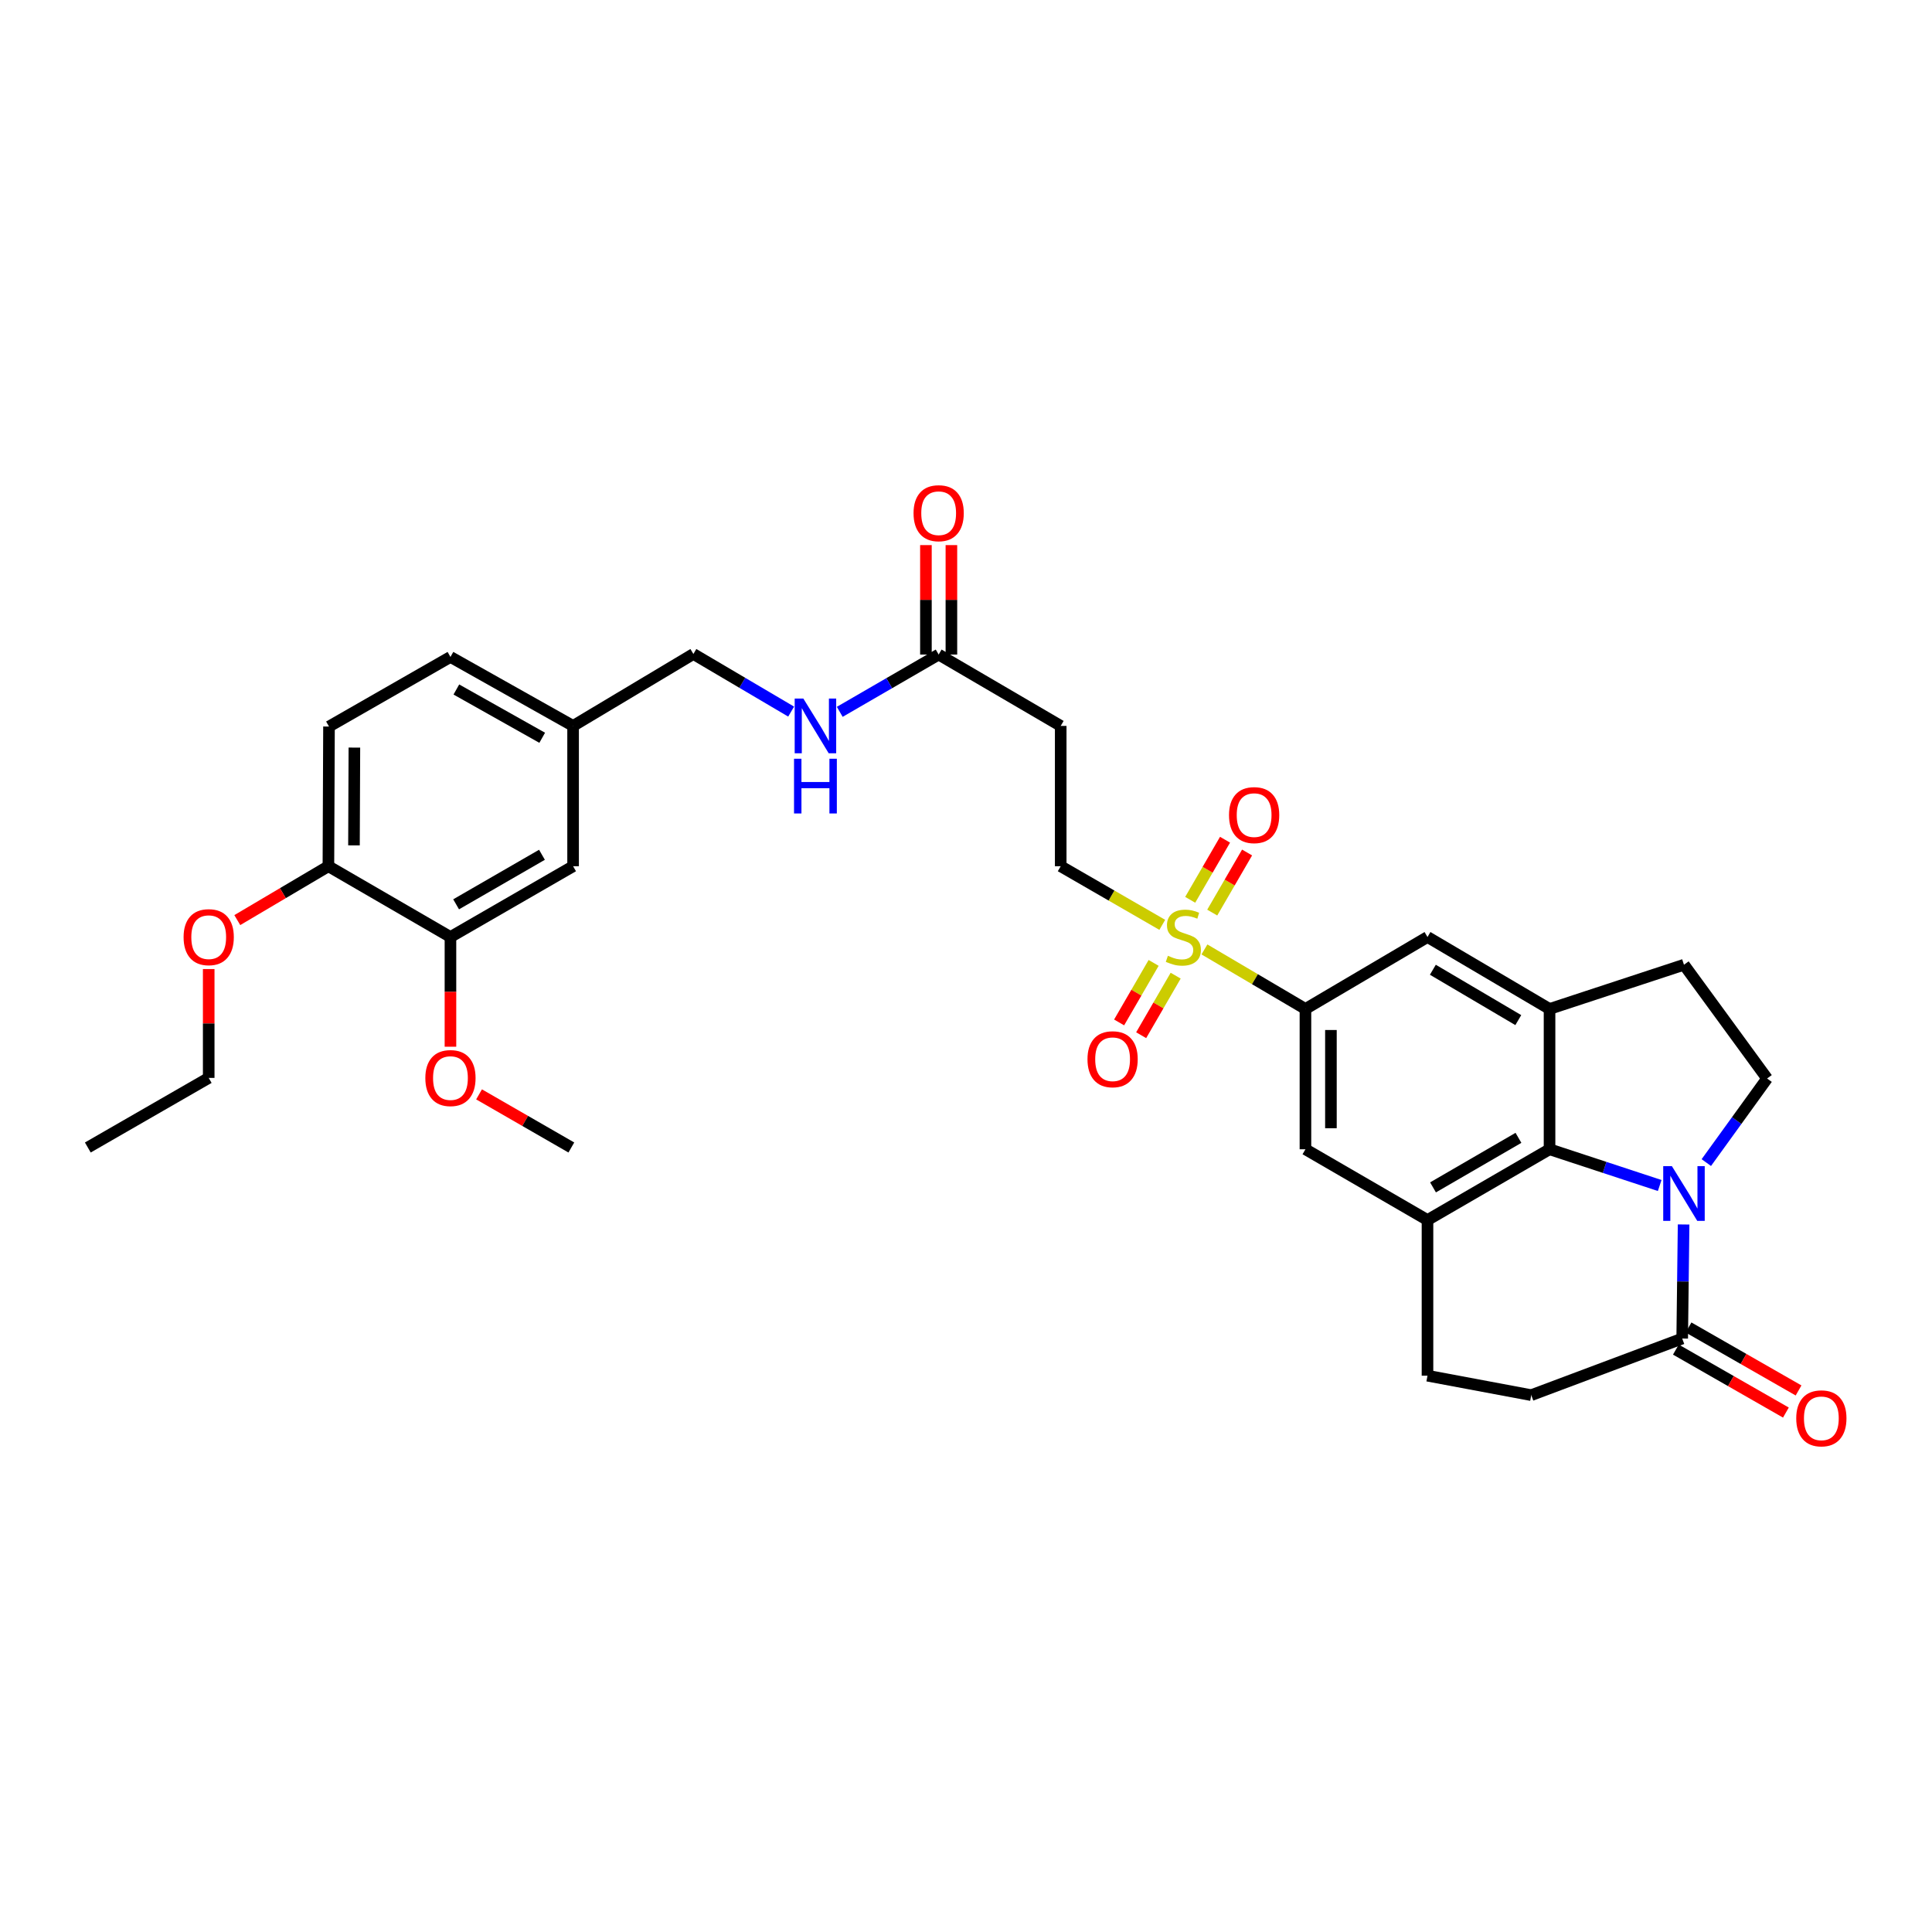 <?xml version='1.0' encoding='iso-8859-1'?>
<svg version='1.1' baseProfile='full'
              xmlns='http://www.w3.org/2000/svg'
                      xmlns:rdkit='http://www.rdkit.org/xml'
                      xmlns:xlink='http://www.w3.org/1999/xlink'
                  xml:space='preserve'
width='1000px' height='1000px' viewBox='0 0 1000 1000'>
<!-- END OF HEADER -->
<rect style='opacity:1.0;fill:#FFFFFF;stroke:none' width='1000' height='1000' x='0' y='0'> </rect>
<path class='bond-1' d='M 859.051,613.612 L 830.545,604.235' style='fill:none;fill-rule:evenodd;stroke:#0000FF;stroke-width:6px;stroke-linecap:butt;stroke-linejoin:miter;stroke-opacity:1' />
<path class='bond-1' d='M 830.545,604.235 L 802.039,594.859' style='fill:none;fill-rule:evenodd;stroke:#000000;stroke-width:6px;stroke-linecap:butt;stroke-linejoin:miter;stroke-opacity:1' />
<path class='bond-5' d='M 871.427,633.785 L 871.066,663.305' style='fill:none;fill-rule:evenodd;stroke:#0000FF;stroke-width:6px;stroke-linecap:butt;stroke-linejoin:miter;stroke-opacity:1' />
<path class='bond-5' d='M 871.066,663.305 L 870.706,692.826' style='fill:none;fill-rule:evenodd;stroke:#000000;stroke-width:6px;stroke-linecap:butt;stroke-linejoin:miter;stroke-opacity:1' />
<path class='bond-8' d='M 883.185,601.752 L 898.915,579.992' style='fill:none;fill-rule:evenodd;stroke:#0000FF;stroke-width:6px;stroke-linecap:butt;stroke-linejoin:miter;stroke-opacity:1' />
<path class='bond-8' d='M 898.915,579.992 L 914.645,558.232' style='fill:none;fill-rule:evenodd;stroke:#000000;stroke-width:6px;stroke-linecap:butt;stroke-linejoin:miter;stroke-opacity:1' />
<path class='bond-0' d='M 623.415,491.424 L 649.555,506.83' style='fill:none;fill-rule:evenodd;stroke:#CCCC00;stroke-width:6px;stroke-linecap:butt;stroke-linejoin:miter;stroke-opacity:1' />
<path class='bond-0' d='M 649.555,506.83 L 675.695,522.235' style='fill:none;fill-rule:evenodd;stroke:#000000;stroke-width:6px;stroke-linecap:butt;stroke-linejoin:miter;stroke-opacity:1' />
<path class='bond-10' d='M 601.589,478.695 L 575.305,463.527' style='fill:none;fill-rule:evenodd;stroke:#CCCC00;stroke-width:6px;stroke-linecap:butt;stroke-linejoin:miter;stroke-opacity:1' />
<path class='bond-10' d='M 575.305,463.527 L 549.021,448.358' style='fill:none;fill-rule:evenodd;stroke:#000000;stroke-width:6px;stroke-linecap:butt;stroke-linejoin:miter;stroke-opacity:1' />
<path class='bond-13' d='M 597.114,498.392 L 588.184,513.801' style='fill:none;fill-rule:evenodd;stroke:#CCCC00;stroke-width:6px;stroke-linecap:butt;stroke-linejoin:miter;stroke-opacity:1' />
<path class='bond-13' d='M 588.184,513.801 L 579.254,529.21' style='fill:none;fill-rule:evenodd;stroke:#FF0000;stroke-width:6px;stroke-linecap:butt;stroke-linejoin:miter;stroke-opacity:1' />
<path class='bond-13' d='M 608.525,505.005 L 599.594,520.414' style='fill:none;fill-rule:evenodd;stroke:#CCCC00;stroke-width:6px;stroke-linecap:butt;stroke-linejoin:miter;stroke-opacity:1' />
<path class='bond-13' d='M 599.594,520.414 L 590.664,535.823' style='fill:none;fill-rule:evenodd;stroke:#FF0000;stroke-width:6px;stroke-linecap:butt;stroke-linejoin:miter;stroke-opacity:1' />
<path class='bond-14' d='M 627.452,472.355 L 636.471,456.804' style='fill:none;fill-rule:evenodd;stroke:#CCCC00;stroke-width:6px;stroke-linecap:butt;stroke-linejoin:miter;stroke-opacity:1' />
<path class='bond-14' d='M 636.471,456.804 L 645.489,441.253' style='fill:none;fill-rule:evenodd;stroke:#FF0000;stroke-width:6px;stroke-linecap:butt;stroke-linejoin:miter;stroke-opacity:1' />
<path class='bond-14' d='M 616.044,465.739 L 625.062,450.188' style='fill:none;fill-rule:evenodd;stroke:#CCCC00;stroke-width:6px;stroke-linecap:butt;stroke-linejoin:miter;stroke-opacity:1' />
<path class='bond-14' d='M 625.062,450.188 L 634.08,434.637' style='fill:none;fill-rule:evenodd;stroke:#FF0000;stroke-width:6px;stroke-linecap:butt;stroke-linejoin:miter;stroke-opacity:1' />
<path class='bond-2' d='M 802.039,594.859 L 802.039,522.235' style='fill:none;fill-rule:evenodd;stroke:#000000;stroke-width:6px;stroke-linecap:butt;stroke-linejoin:miter;stroke-opacity:1' />
<path class='bond-3' d='M 802.039,594.859 L 738.867,631.493' style='fill:none;fill-rule:evenodd;stroke:#000000;stroke-width:6px;stroke-linecap:butt;stroke-linejoin:miter;stroke-opacity:1' />
<path class='bond-3' d='M 785.947,588.945 L 741.727,614.589' style='fill:none;fill-rule:evenodd;stroke:#000000;stroke-width:6px;stroke-linecap:butt;stroke-linejoin:miter;stroke-opacity:1' />
<path class='bond-7' d='M 802.039,522.235 L 738.867,484.992' style='fill:none;fill-rule:evenodd;stroke:#000000;stroke-width:6px;stroke-linecap:butt;stroke-linejoin:miter;stroke-opacity:1' />
<path class='bond-7' d='M 785.866,528.009 L 741.645,501.94' style='fill:none;fill-rule:evenodd;stroke:#000000;stroke-width:6px;stroke-linecap:butt;stroke-linejoin:miter;stroke-opacity:1' />
<path class='bond-32' d='M 802.039,522.235 L 871.622,499.353' style='fill:none;fill-rule:evenodd;stroke:#000000;stroke-width:6px;stroke-linecap:butt;stroke-linejoin:miter;stroke-opacity:1' />
<path class='bond-6' d='M 738.867,631.493 L 675.695,594.859' style='fill:none;fill-rule:evenodd;stroke:#000000;stroke-width:6px;stroke-linecap:butt;stroke-linejoin:miter;stroke-opacity:1' />
<path class='bond-33' d='M 738.867,631.493 L 738.867,712.059' style='fill:none;fill-rule:evenodd;stroke:#000000;stroke-width:6px;stroke-linecap:butt;stroke-linejoin:miter;stroke-opacity:1' />
<path class='bond-4' d='M 675.695,522.235 L 675.695,594.859' style='fill:none;fill-rule:evenodd;stroke:#000000;stroke-width:6px;stroke-linecap:butt;stroke-linejoin:miter;stroke-opacity:1' />
<path class='bond-4' d='M 688.883,533.128 L 688.883,583.965' style='fill:none;fill-rule:evenodd;stroke:#000000;stroke-width:6px;stroke-linecap:butt;stroke-linejoin:miter;stroke-opacity:1' />
<path class='bond-34' d='M 675.695,522.235 L 738.867,484.992' style='fill:none;fill-rule:evenodd;stroke:#000000;stroke-width:6px;stroke-linecap:butt;stroke-linejoin:miter;stroke-opacity:1' />
<path class='bond-18' d='M 870.706,692.826 L 792.573,722.126' style='fill:none;fill-rule:evenodd;stroke:#000000;stroke-width:6px;stroke-linecap:butt;stroke-linejoin:miter;stroke-opacity:1' />
<path class='bond-20' d='M 867.431,698.549 L 895.905,714.845' style='fill:none;fill-rule:evenodd;stroke:#000000;stroke-width:6px;stroke-linecap:butt;stroke-linejoin:miter;stroke-opacity:1' />
<path class='bond-20' d='M 895.905,714.845 L 924.379,731.142' style='fill:none;fill-rule:evenodd;stroke:#FF0000;stroke-width:6px;stroke-linecap:butt;stroke-linejoin:miter;stroke-opacity:1' />
<path class='bond-20' d='M 873.982,687.103 L 902.456,703.399' style='fill:none;fill-rule:evenodd;stroke:#000000;stroke-width:6px;stroke-linecap:butt;stroke-linejoin:miter;stroke-opacity:1' />
<path class='bond-20' d='M 902.456,703.399 L 930.93,719.696' style='fill:none;fill-rule:evenodd;stroke:#FF0000;stroke-width:6px;stroke-linecap:butt;stroke-linejoin:miter;stroke-opacity:1' />
<path class='bond-15' d='M 914.645,558.232 L 871.622,499.353' style='fill:none;fill-rule:evenodd;stroke:#000000;stroke-width:6px;stroke-linecap:butt;stroke-linejoin:miter;stroke-opacity:1' />
<path class='bond-9' d='M 485.849,338.793 L 549.021,375.735' style='fill:none;fill-rule:evenodd;stroke:#000000;stroke-width:6px;stroke-linecap:butt;stroke-linejoin:miter;stroke-opacity:1' />
<path class='bond-17' d='M 485.849,338.793 L 460.25,353.62' style='fill:none;fill-rule:evenodd;stroke:#000000;stroke-width:6px;stroke-linecap:butt;stroke-linejoin:miter;stroke-opacity:1' />
<path class='bond-17' d='M 460.25,353.62 L 434.652,368.447' style='fill:none;fill-rule:evenodd;stroke:#0000FF;stroke-width:6px;stroke-linecap:butt;stroke-linejoin:miter;stroke-opacity:1' />
<path class='bond-22' d='M 492.443,338.793 L 492.443,310.469' style='fill:none;fill-rule:evenodd;stroke:#000000;stroke-width:6px;stroke-linecap:butt;stroke-linejoin:miter;stroke-opacity:1' />
<path class='bond-22' d='M 492.443,310.469 L 492.443,282.144' style='fill:none;fill-rule:evenodd;stroke:#FF0000;stroke-width:6px;stroke-linecap:butt;stroke-linejoin:miter;stroke-opacity:1' />
<path class='bond-22' d='M 479.255,338.793 L 479.255,310.469' style='fill:none;fill-rule:evenodd;stroke:#000000;stroke-width:6px;stroke-linecap:butt;stroke-linejoin:miter;stroke-opacity:1' />
<path class='bond-22' d='M 479.255,310.469 L 479.255,282.144' style='fill:none;fill-rule:evenodd;stroke:#FF0000;stroke-width:6px;stroke-linecap:butt;stroke-linejoin:miter;stroke-opacity:1' />
<path class='bond-11' d='M 549.021,448.358 L 549.021,375.735' style='fill:none;fill-rule:evenodd;stroke:#000000;stroke-width:6px;stroke-linecap:butt;stroke-linejoin:miter;stroke-opacity:1' />
<path class='bond-12' d='M 233.154,484.992 L 296.633,448.358' style='fill:none;fill-rule:evenodd;stroke:#000000;stroke-width:6px;stroke-linecap:butt;stroke-linejoin:miter;stroke-opacity:1' />
<path class='bond-12' d='M 236.084,468.075 L 280.519,442.431' style='fill:none;fill-rule:evenodd;stroke:#000000;stroke-width:6px;stroke-linecap:butt;stroke-linejoin:miter;stroke-opacity:1' />
<path class='bond-27' d='M 233.154,484.992 L 233.154,513.387' style='fill:none;fill-rule:evenodd;stroke:#000000;stroke-width:6px;stroke-linecap:butt;stroke-linejoin:miter;stroke-opacity:1' />
<path class='bond-27' d='M 233.154,513.387 L 233.154,541.781' style='fill:none;fill-rule:evenodd;stroke:#FF0000;stroke-width:6px;stroke-linecap:butt;stroke-linejoin:miter;stroke-opacity:1' />
<path class='bond-35' d='M 233.154,484.992 L 169.982,448.358' style='fill:none;fill-rule:evenodd;stroke:#000000;stroke-width:6px;stroke-linecap:butt;stroke-linejoin:miter;stroke-opacity:1' />
<path class='bond-16' d='M 738.867,712.059 L 792.573,722.126' style='fill:none;fill-rule:evenodd;stroke:#000000;stroke-width:6px;stroke-linecap:butt;stroke-linejoin:miter;stroke-opacity:1' />
<path class='bond-25' d='M 409.496,368.324 L 384.196,353.412' style='fill:none;fill-rule:evenodd;stroke:#0000FF;stroke-width:6px;stroke-linecap:butt;stroke-linejoin:miter;stroke-opacity:1' />
<path class='bond-25' d='M 384.196,353.412 L 358.897,338.5' style='fill:none;fill-rule:evenodd;stroke:#000000;stroke-width:6px;stroke-linecap:butt;stroke-linejoin:miter;stroke-opacity:1' />
<path class='bond-19' d='M 169.982,448.358 L 170.289,376.05' style='fill:none;fill-rule:evenodd;stroke:#000000;stroke-width:6px;stroke-linecap:butt;stroke-linejoin:miter;stroke-opacity:1' />
<path class='bond-19' d='M 183.216,437.568 L 183.431,386.952' style='fill:none;fill-rule:evenodd;stroke:#000000;stroke-width:6px;stroke-linecap:butt;stroke-linejoin:miter;stroke-opacity:1' />
<path class='bond-28' d='M 169.982,448.358 L 146.403,462.3' style='fill:none;fill-rule:evenodd;stroke:#000000;stroke-width:6px;stroke-linecap:butt;stroke-linejoin:miter;stroke-opacity:1' />
<path class='bond-28' d='M 146.403,462.3 L 122.825,476.242' style='fill:none;fill-rule:evenodd;stroke:#FF0000;stroke-width:6px;stroke-linecap:butt;stroke-linejoin:miter;stroke-opacity:1' />
<path class='bond-21' d='M 296.633,448.358 L 296.633,375.735' style='fill:none;fill-rule:evenodd;stroke:#000000;stroke-width:6px;stroke-linecap:butt;stroke-linejoin:miter;stroke-opacity:1' />
<path class='bond-23' d='M 170.289,376.05 L 233.154,340.031' style='fill:none;fill-rule:evenodd;stroke:#000000;stroke-width:6px;stroke-linecap:butt;stroke-linejoin:miter;stroke-opacity:1' />
<path class='bond-24' d='M 296.633,375.735 L 358.897,338.5' style='fill:none;fill-rule:evenodd;stroke:#000000;stroke-width:6px;stroke-linecap:butt;stroke-linejoin:miter;stroke-opacity:1' />
<path class='bond-26' d='M 296.633,375.735 L 233.154,340.031' style='fill:none;fill-rule:evenodd;stroke:#000000;stroke-width:6px;stroke-linecap:butt;stroke-linejoin:miter;stroke-opacity:1' />
<path class='bond-26' d='M 280.646,381.874 L 236.21,356.881' style='fill:none;fill-rule:evenodd;stroke:#000000;stroke-width:6px;stroke-linecap:butt;stroke-linejoin:miter;stroke-opacity:1' />
<path class='bond-30' d='M 247.959,566.446 L 271.842,580.194' style='fill:none;fill-rule:evenodd;stroke:#FF0000;stroke-width:6px;stroke-linecap:butt;stroke-linejoin:miter;stroke-opacity:1' />
<path class='bond-30' d='M 271.842,580.194 L 295.725,593.943' style='fill:none;fill-rule:evenodd;stroke:#000000;stroke-width:6px;stroke-linecap:butt;stroke-linejoin:miter;stroke-opacity:1' />
<path class='bond-29' d='M 108.026,501.576 L 108.026,529.75' style='fill:none;fill-rule:evenodd;stroke:#FF0000;stroke-width:6px;stroke-linecap:butt;stroke-linejoin:miter;stroke-opacity:1' />
<path class='bond-29' d='M 108.026,529.75 L 108.026,557.924' style='fill:none;fill-rule:evenodd;stroke:#000000;stroke-width:6px;stroke-linecap:butt;stroke-linejoin:miter;stroke-opacity:1' />
<path class='bond-31' d='M 108.026,557.924 L 45.455,593.943' style='fill:none;fill-rule:evenodd;stroke:#000000;stroke-width:6px;stroke-linecap:butt;stroke-linejoin:miter;stroke-opacity:1' />
<path  class='atom-0' d='M 865.362 603.588
L 874.642 618.588
Q 875.562 620.068, 877.042 622.748
Q 878.522 625.428, 878.602 625.588
L 878.602 603.588
L 882.362 603.588
L 882.362 631.908
L 878.482 631.908
L 868.522 615.508
Q 867.362 613.588, 866.122 611.388
Q 864.922 609.188, 864.562 608.508
L 864.562 631.908
L 860.882 631.908
L 860.882 603.588
L 865.362 603.588
' fill='#0000FF'/>
<path  class='atom-1' d='M 604.501 494.712
Q 604.821 494.832, 606.141 495.392
Q 607.461 495.952, 608.901 496.312
Q 610.381 496.632, 611.821 496.632
Q 614.501 496.632, 616.061 495.352
Q 617.621 494.032, 617.621 491.752
Q 617.621 490.192, 616.821 489.232
Q 616.061 488.272, 614.861 487.752
Q 613.661 487.232, 611.661 486.632
Q 609.141 485.872, 607.621 485.152
Q 606.141 484.432, 605.061 482.912
Q 604.021 481.392, 604.021 478.832
Q 604.021 475.272, 606.421 473.072
Q 608.861 470.872, 613.661 470.872
Q 616.941 470.872, 620.661 472.432
L 619.741 475.512
Q 616.341 474.112, 613.781 474.112
Q 611.021 474.112, 609.501 475.272
Q 607.981 476.392, 608.021 478.352
Q 608.021 479.872, 608.781 480.792
Q 609.581 481.712, 610.701 482.232
Q 611.861 482.752, 613.781 483.352
Q 616.341 484.152, 617.861 484.952
Q 619.381 485.752, 620.461 487.392
Q 621.581 488.992, 621.581 491.752
Q 621.581 495.672, 618.941 497.792
Q 616.341 499.872, 611.981 499.872
Q 609.461 499.872, 607.541 499.312
Q 605.661 498.792, 603.421 497.872
L 604.501 494.712
' fill='#CCCC00'/>
<path  class='atom-14' d='M 562.881 548.259
Q 562.881 541.459, 566.241 537.659
Q 569.601 533.859, 575.881 533.859
Q 582.161 533.859, 585.521 537.659
Q 588.881 541.459, 588.881 548.259
Q 588.881 555.139, 585.481 559.059
Q 582.081 562.939, 575.881 562.939
Q 569.641 562.939, 566.241 559.059
Q 562.881 555.179, 562.881 548.259
M 575.881 559.739
Q 580.201 559.739, 582.521 556.859
Q 584.881 553.939, 584.881 548.259
Q 584.881 542.699, 582.521 539.899
Q 580.201 537.059, 575.881 537.059
Q 571.561 537.059, 569.201 539.859
Q 566.881 542.659, 566.881 548.259
Q 566.881 553.979, 569.201 556.859
Q 571.561 559.739, 575.881 559.739
' fill='#FF0000'/>
<path  class='atom-15' d='M 636.135 421.9
Q 636.135 415.1, 639.495 411.3
Q 642.855 407.5, 649.135 407.5
Q 655.415 407.5, 658.775 411.3
Q 662.135 415.1, 662.135 421.9
Q 662.135 428.78, 658.735 432.7
Q 655.335 436.58, 649.135 436.58
Q 642.895 436.58, 639.495 432.7
Q 636.135 428.82, 636.135 421.9
M 649.135 433.38
Q 653.455 433.38, 655.775 430.5
Q 658.135 427.58, 658.135 421.9
Q 658.135 416.34, 655.775 413.54
Q 653.455 410.7, 649.135 410.7
Q 644.815 410.7, 642.455 413.5
Q 640.135 416.3, 640.135 421.9
Q 640.135 427.62, 642.455 430.5
Q 644.815 433.38, 649.135 433.38
' fill='#FF0000'/>
<path  class='atom-18' d='M 415.809 361.575
L 425.089 376.575
Q 426.009 378.055, 427.489 380.735
Q 428.969 383.415, 429.049 383.575
L 429.049 361.575
L 432.809 361.575
L 432.809 389.895
L 428.929 389.895
L 418.969 373.495
Q 417.809 371.575, 416.569 369.375
Q 415.369 367.175, 415.009 366.495
L 415.009 389.895
L 411.329 389.895
L 411.329 361.575
L 415.809 361.575
' fill='#0000FF'/>
<path  class='atom-18' d='M 410.989 392.727
L 414.829 392.727
L 414.829 404.767
L 429.309 404.767
L 429.309 392.727
L 433.149 392.727
L 433.149 421.047
L 429.309 421.047
L 429.309 407.967
L 414.829 407.967
L 414.829 421.047
L 410.989 421.047
L 410.989 392.727
' fill='#0000FF'/>
<path  class='atom-21' d='M 929.729 734.127
Q 929.729 727.327, 933.089 723.527
Q 936.449 719.727, 942.729 719.727
Q 949.009 719.727, 952.369 723.527
Q 955.729 727.327, 955.729 734.127
Q 955.729 741.007, 952.329 744.927
Q 948.929 748.807, 942.729 748.807
Q 936.489 748.807, 933.089 744.927
Q 929.729 741.047, 929.729 734.127
M 942.729 745.607
Q 947.049 745.607, 949.369 742.727
Q 951.729 739.807, 951.729 734.127
Q 951.729 728.567, 949.369 725.767
Q 947.049 722.927, 942.729 722.927
Q 938.409 722.927, 936.049 725.727
Q 933.729 728.527, 933.729 734.127
Q 933.729 739.847, 936.049 742.727
Q 938.409 745.607, 942.729 745.607
' fill='#FF0000'/>
<path  class='atom-23' d='M 472.849 265.633
Q 472.849 258.833, 476.209 255.033
Q 479.569 251.233, 485.849 251.233
Q 492.129 251.233, 495.489 255.033
Q 498.849 258.833, 498.849 265.633
Q 498.849 272.513, 495.449 276.433
Q 492.049 280.313, 485.849 280.313
Q 479.609 280.313, 476.209 276.433
Q 472.849 272.553, 472.849 265.633
M 485.849 277.113
Q 490.169 277.113, 492.489 274.233
Q 494.849 271.313, 494.849 265.633
Q 494.849 260.073, 492.489 257.273
Q 490.169 254.433, 485.849 254.433
Q 481.529 254.433, 479.169 257.233
Q 476.849 260.033, 476.849 265.633
Q 476.849 271.353, 479.169 274.233
Q 481.529 277.113, 485.849 277.113
' fill='#FF0000'/>
<path  class='atom-28' d='M 220.154 558.004
Q 220.154 551.204, 223.514 547.404
Q 226.874 543.604, 233.154 543.604
Q 239.434 543.604, 242.794 547.404
Q 246.154 551.204, 246.154 558.004
Q 246.154 564.884, 242.754 568.804
Q 239.354 572.684, 233.154 572.684
Q 226.914 572.684, 223.514 568.804
Q 220.154 564.924, 220.154 558.004
M 233.154 569.484
Q 237.474 569.484, 239.794 566.604
Q 242.154 563.684, 242.154 558.004
Q 242.154 552.444, 239.794 549.644
Q 237.474 546.804, 233.154 546.804
Q 228.834 546.804, 226.474 549.604
Q 224.154 552.404, 224.154 558.004
Q 224.154 563.724, 226.474 566.604
Q 228.834 569.484, 233.154 569.484
' fill='#FF0000'/>
<path  class='atom-29' d='M 95.026 485.072
Q 95.026 478.272, 98.386 474.472
Q 101.746 470.672, 108.026 470.672
Q 114.306 470.672, 117.666 474.472
Q 121.026 478.272, 121.026 485.072
Q 121.026 491.952, 117.626 495.872
Q 114.226 499.752, 108.026 499.752
Q 101.786 499.752, 98.386 495.872
Q 95.026 491.992, 95.026 485.072
M 108.026 496.552
Q 112.346 496.552, 114.666 493.672
Q 117.026 490.752, 117.026 485.072
Q 117.026 479.512, 114.666 476.712
Q 112.346 473.872, 108.026 473.872
Q 103.706 473.872, 101.346 476.672
Q 99.026 479.472, 99.026 485.072
Q 99.026 490.792, 101.346 493.672
Q 103.706 496.552, 108.026 496.552
' fill='#FF0000'/>
</svg>
